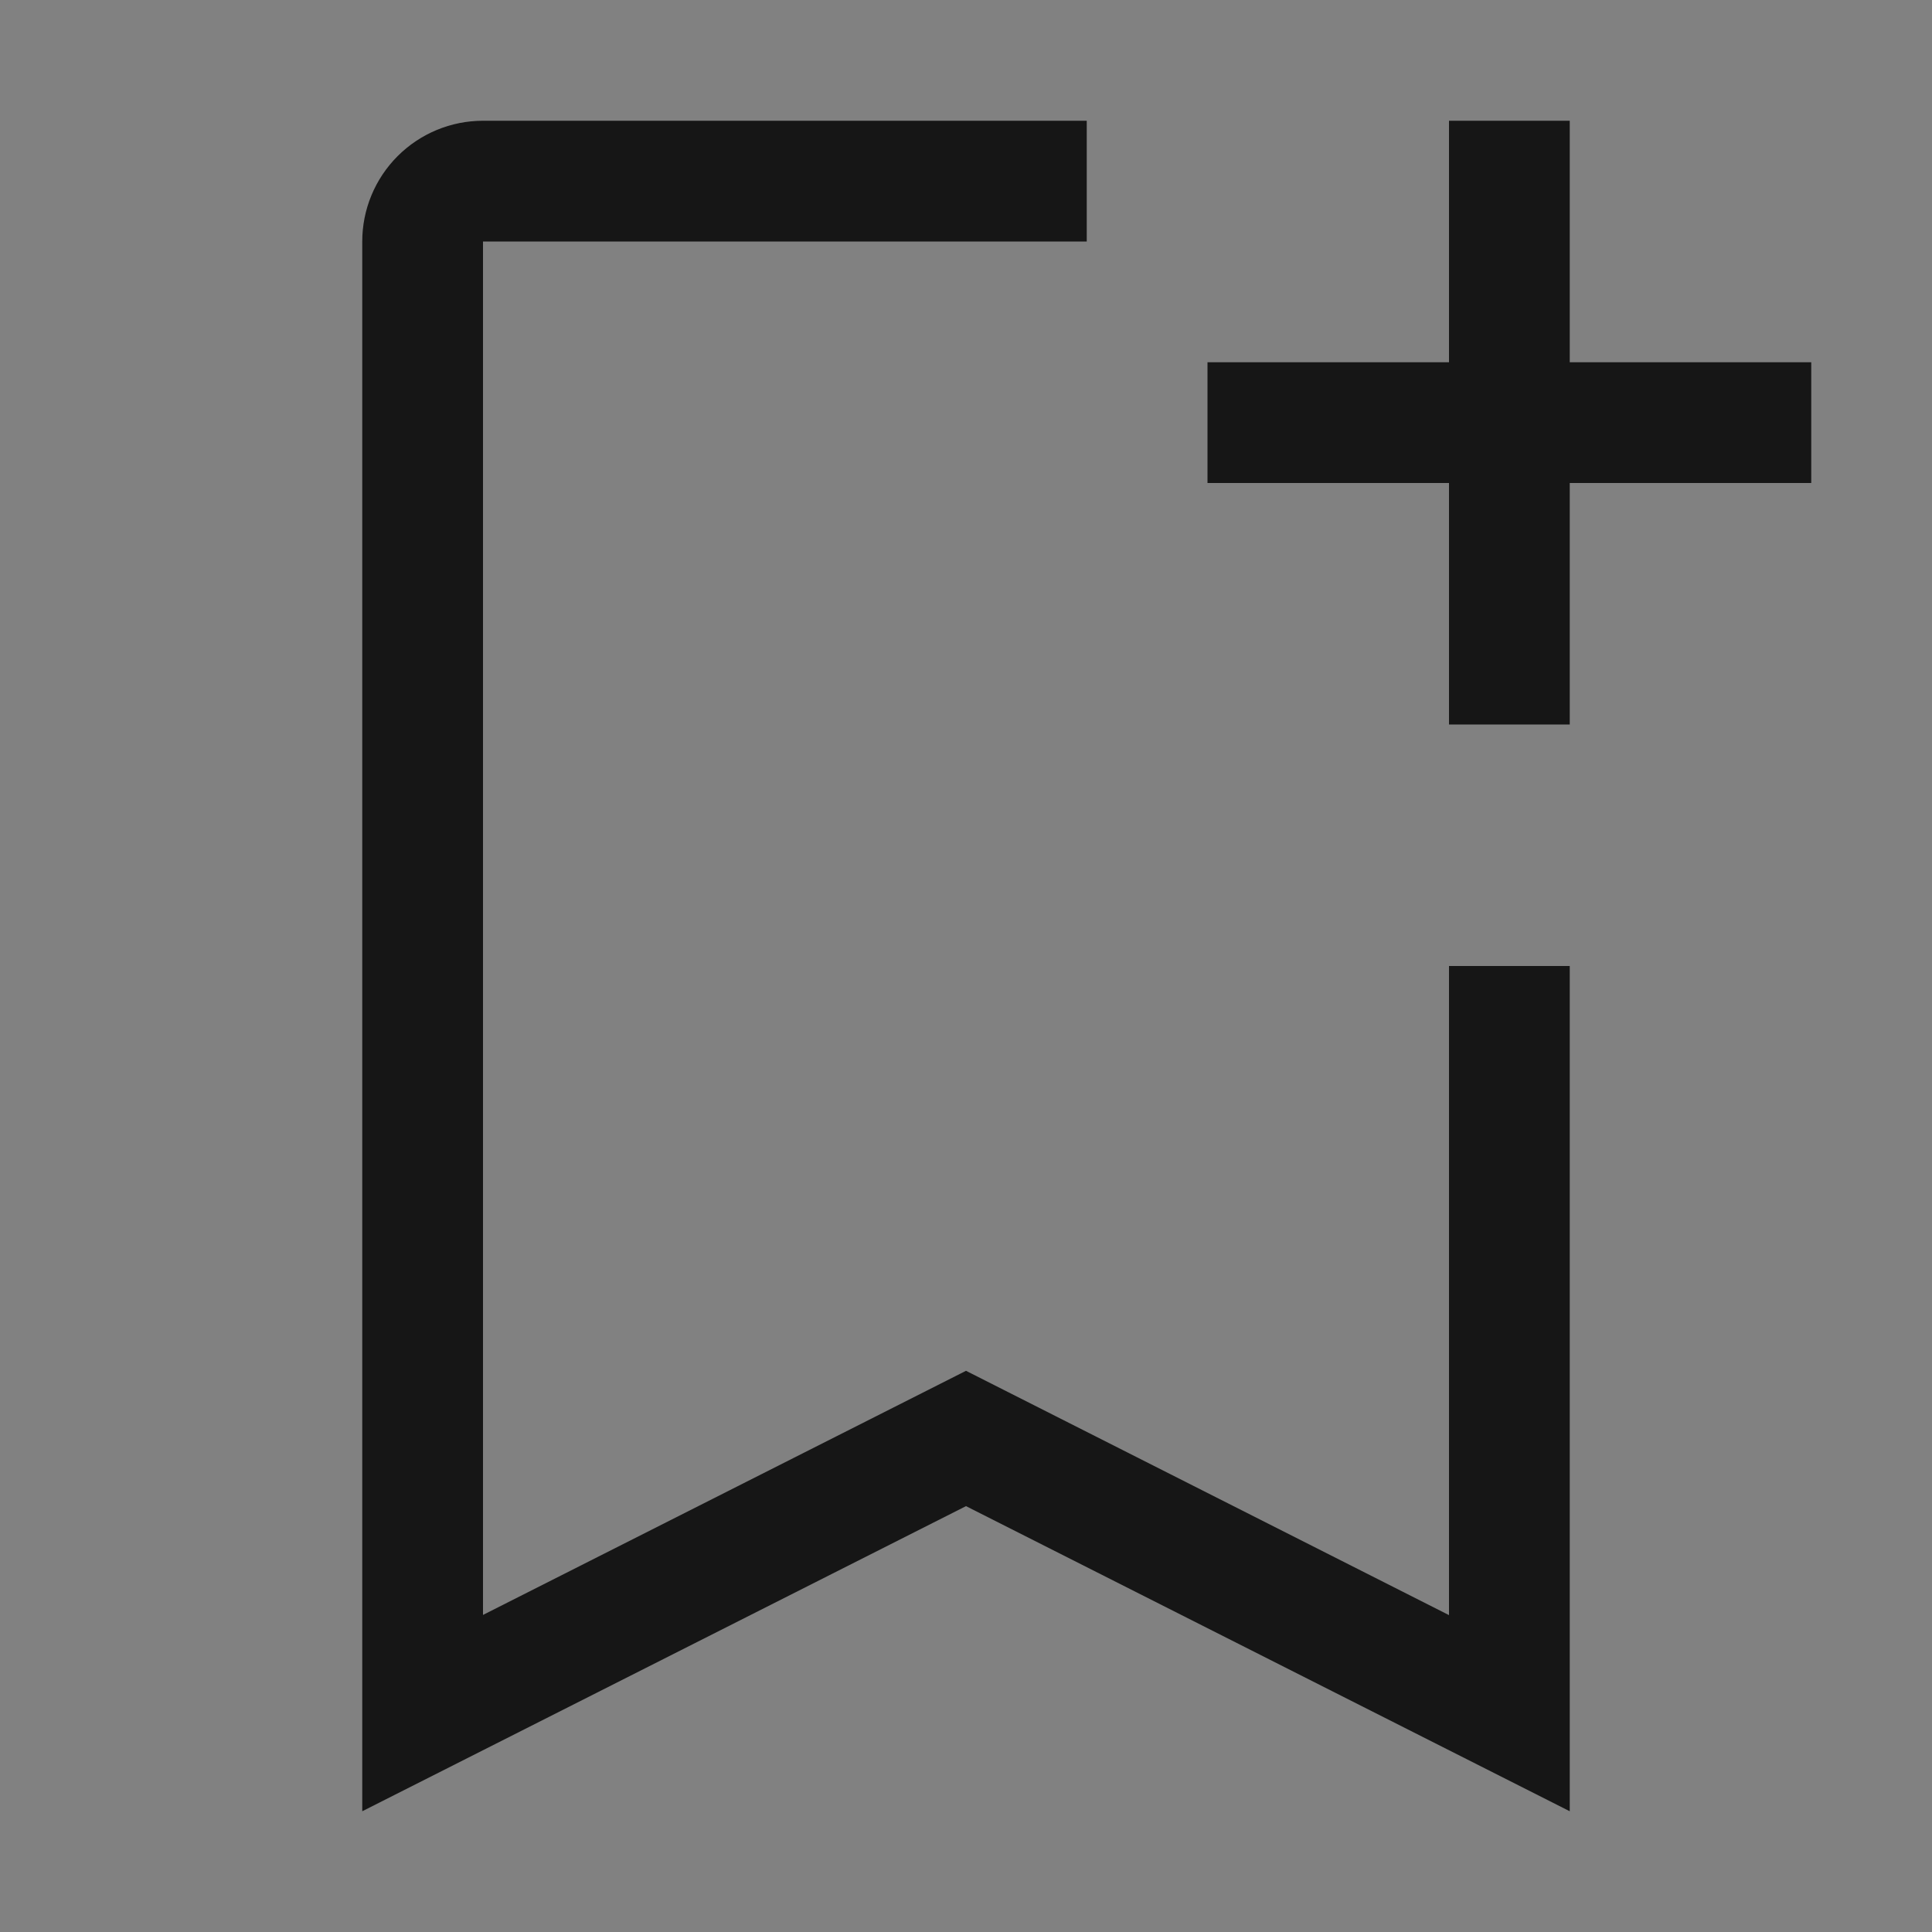 <svg xmlns="http://www.w3.org/2000/svg" width="68" height="68" viewBox="0 0 68 68" fill="none">
<rect x="0" y="0" width="68" height="68" fill="#808080" stroke="none"/>
<rect width="68" height="68" fill="white" fill-opacity="0.01" style="mix-blend-mode:multiply"/>
<path d="M51 34V56.847L34 48.248L17 56.84V8.5H38.25V4.25H17C15.873 4.25 14.792 4.698 13.995 5.495C13.198 6.292 12.75 7.373 12.75 8.5V63.75L34 53.011L55.25 63.75V34H51Z" fill="#161616"/>
<path d="M55.25 12.75V4.25H51V12.75H42.5V17H51V25.5H55.25V17H63.75V12.75H55.25Z" fill="#161616"/>
</svg>